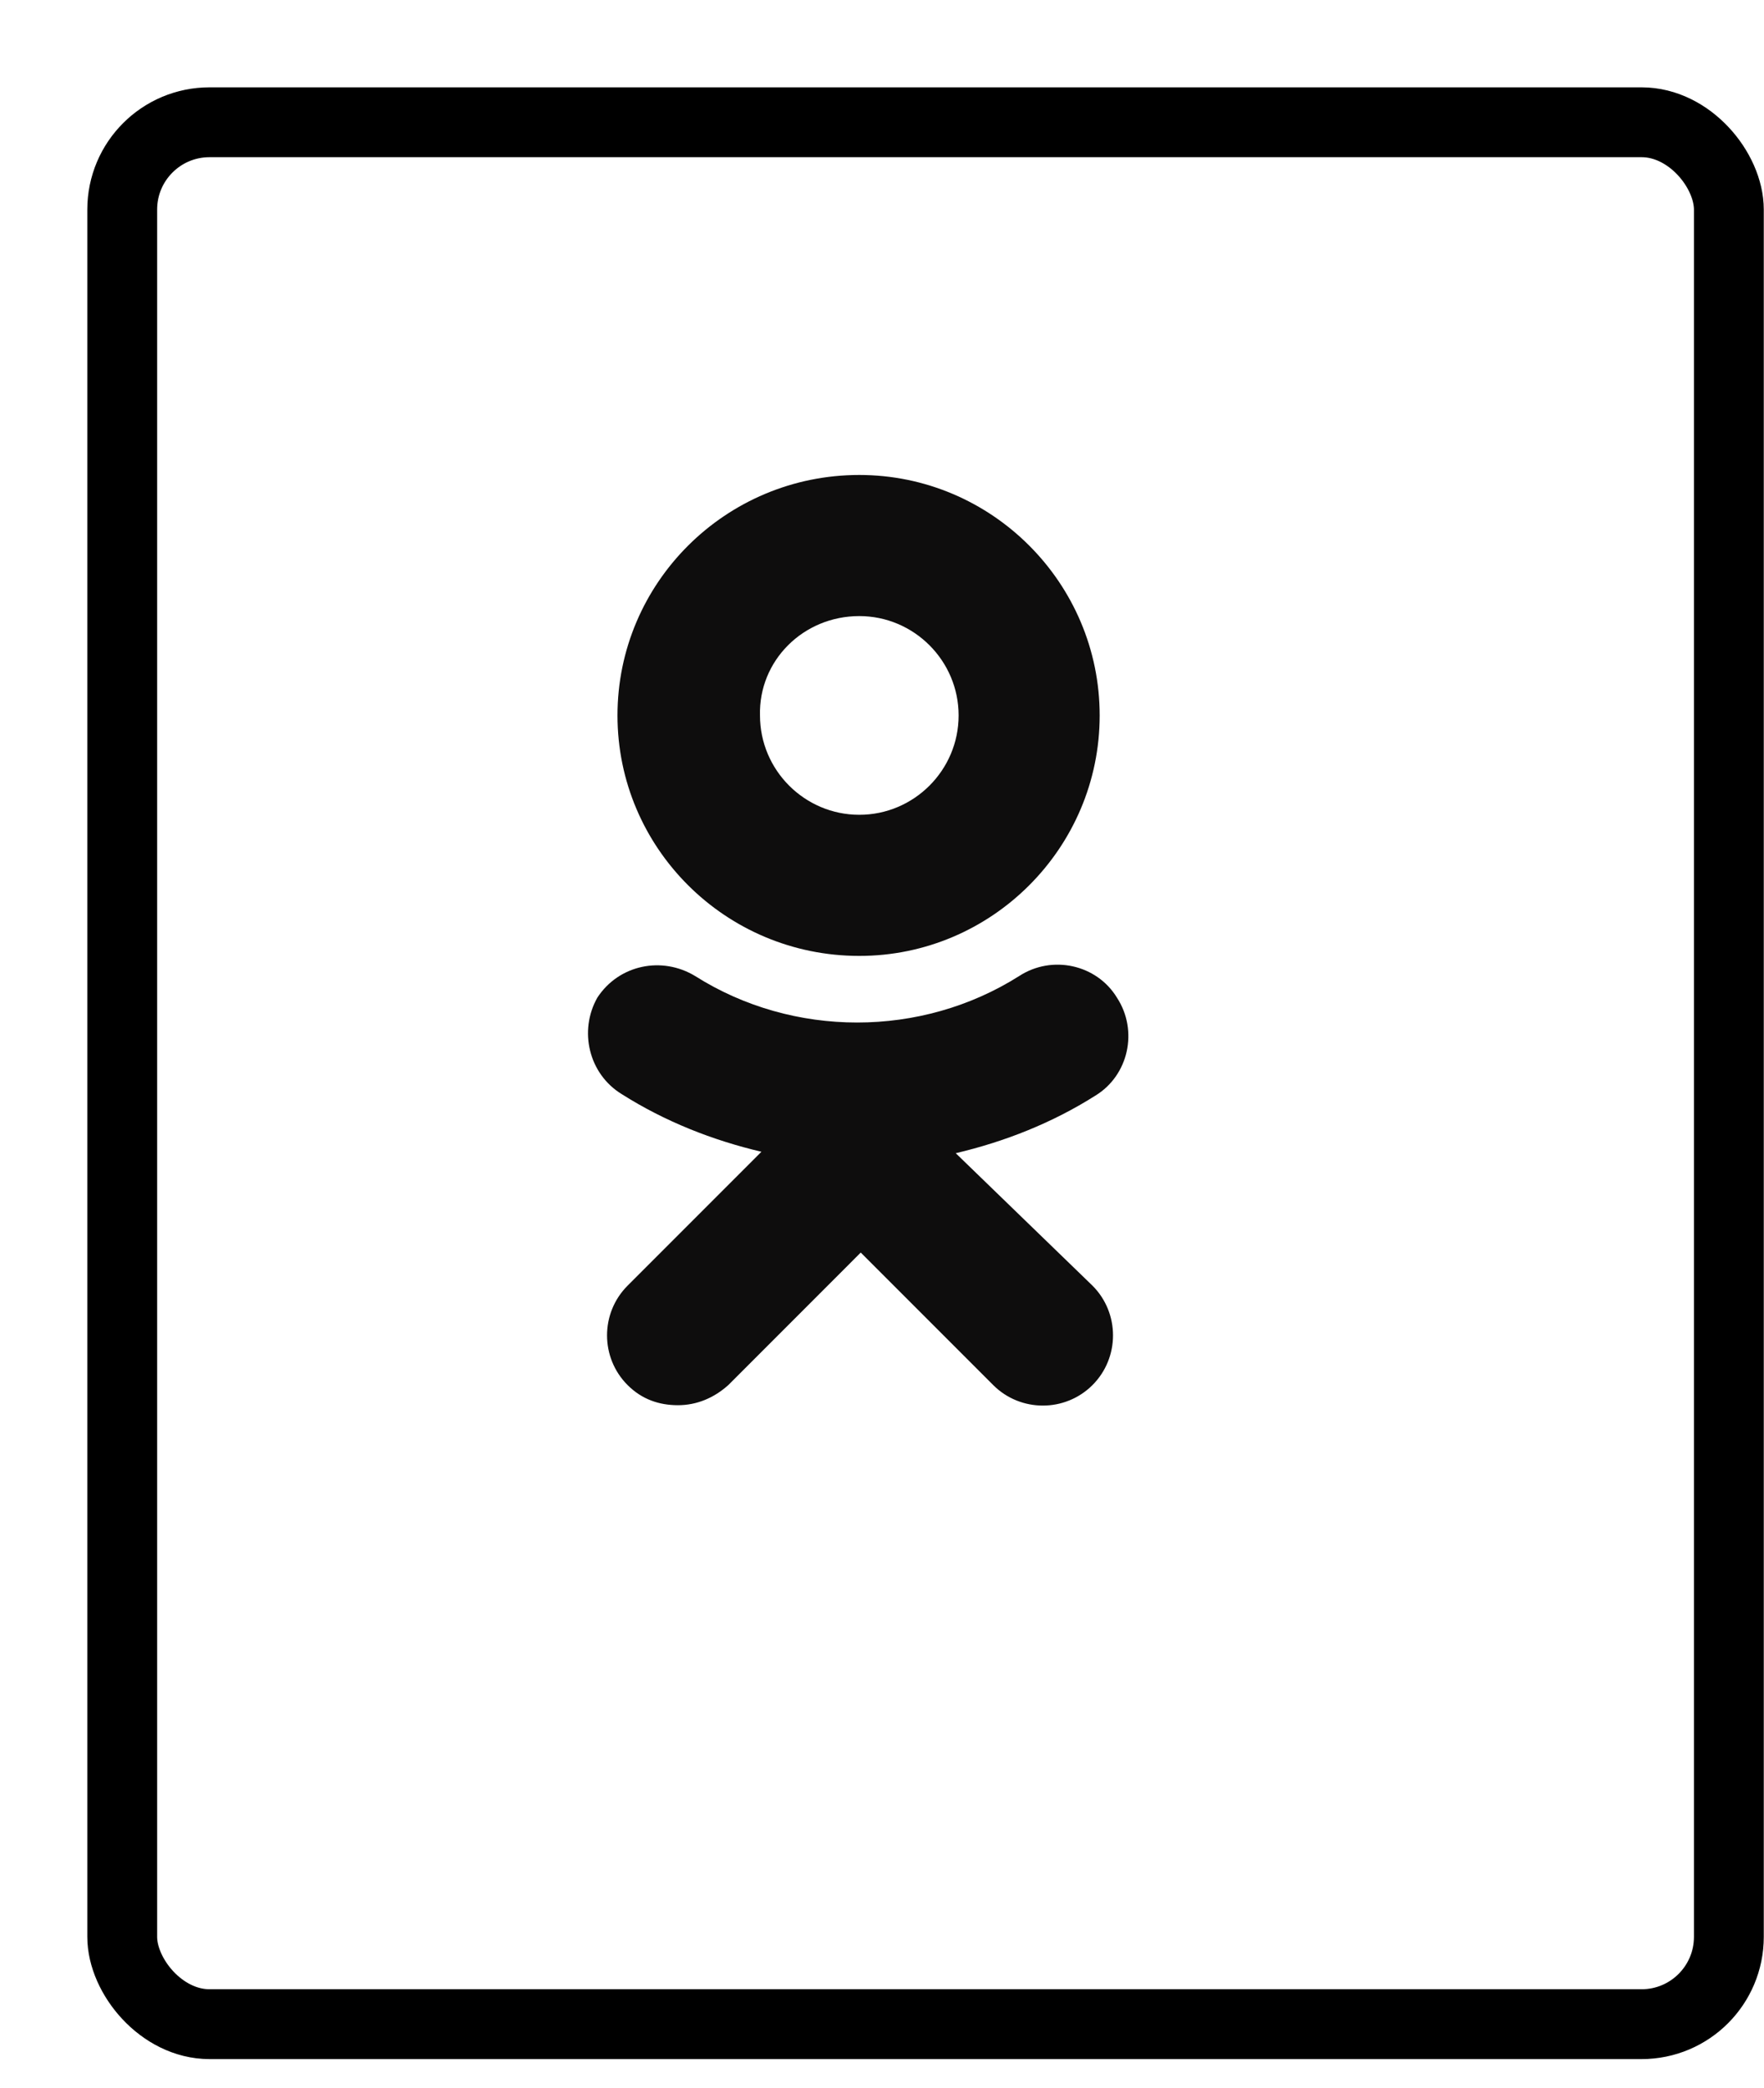 <?xml version="1.0" encoding="UTF-8"?> <svg xmlns="http://www.w3.org/2000/svg" width="60" height="71" viewBox="0 0 60 71" fill="none"> <g filter="url(#filter0_d_293_161)"> <rect width="57.023" height="67.04" rx="4.157" fill="white"></rect> <rect x="1.188" y="1.188" width="54.648" height="64.665" rx="2.969" stroke="black" stroke-width="2.375"></rect> </g> <path fill-rule="evenodd" clip-rule="evenodd" d="M37.404 24.325C37.404 28.829 33.733 32.501 29.228 32.501C24.675 32.501 21.003 28.829 21.003 24.325C21.003 19.821 24.675 16.149 29.228 16.149C33.733 16.149 37.404 19.821 37.404 24.325ZM32.606 24.325C32.606 22.465 31.088 20.947 29.228 20.947C27.319 20.947 25.801 22.465 25.85 24.325C25.85 26.186 27.368 27.703 29.228 27.703C31.088 27.703 32.606 26.186 32.606 24.325Z" fill="#0E0D0D"></path> <path d="M37.258 37.251C35.789 38.181 34.173 38.817 32.508 39.209L37.16 43.713C38.09 44.644 38.09 46.161 37.16 47.092C36.23 48.022 34.712 48.022 33.782 47.092L29.277 42.587L24.773 47.092C24.283 47.532 23.696 47.777 23.059 47.777C22.423 47.777 21.835 47.581 21.346 47.092C20.415 46.161 20.415 44.644 21.346 43.713L25.899 39.16C24.234 38.768 22.619 38.132 21.15 37.202C20.024 36.516 19.681 35.047 20.317 33.921C21.052 32.795 22.521 32.502 23.647 33.187C26.976 35.292 31.333 35.292 34.663 33.187C35.789 32.453 37.307 32.795 37.992 33.921C38.726 35.047 38.384 36.565 37.258 37.251Z" fill="#0E0D0D"></path> <defs> <filter id="filter0_d_293_161" x="0" y="0" width="59.992" height="70.01" filterUnits="userSpaceOnUse" color-interpolation-filters="sRGB"> <feFlood flood-opacity="0" result="BackgroundImageFix"></feFlood> <feColorMatrix in="SourceAlpha" type="matrix" values="0 0 0 0 0 0 0 0 0 0 0 0 0 0 0 0 0 0 127 0" result="hardAlpha"></feColorMatrix> <feOffset dx="2.969" dy="2.969"></feOffset> <feComposite in2="hardAlpha" operator="out"></feComposite> <feColorMatrix type="matrix" values="0 0 0 0 0 0 0 0 0 0 0 0 0 0 0 0 0 0 1 0"></feColorMatrix> <feBlend mode="normal" in2="BackgroundImageFix" result="effect1_dropShadow_293_161"></feBlend> <feBlend mode="normal" in="SourceGraphic" in2="effect1_dropShadow_293_161" result="shape"></feBlend> </filter> </defs> </svg> 